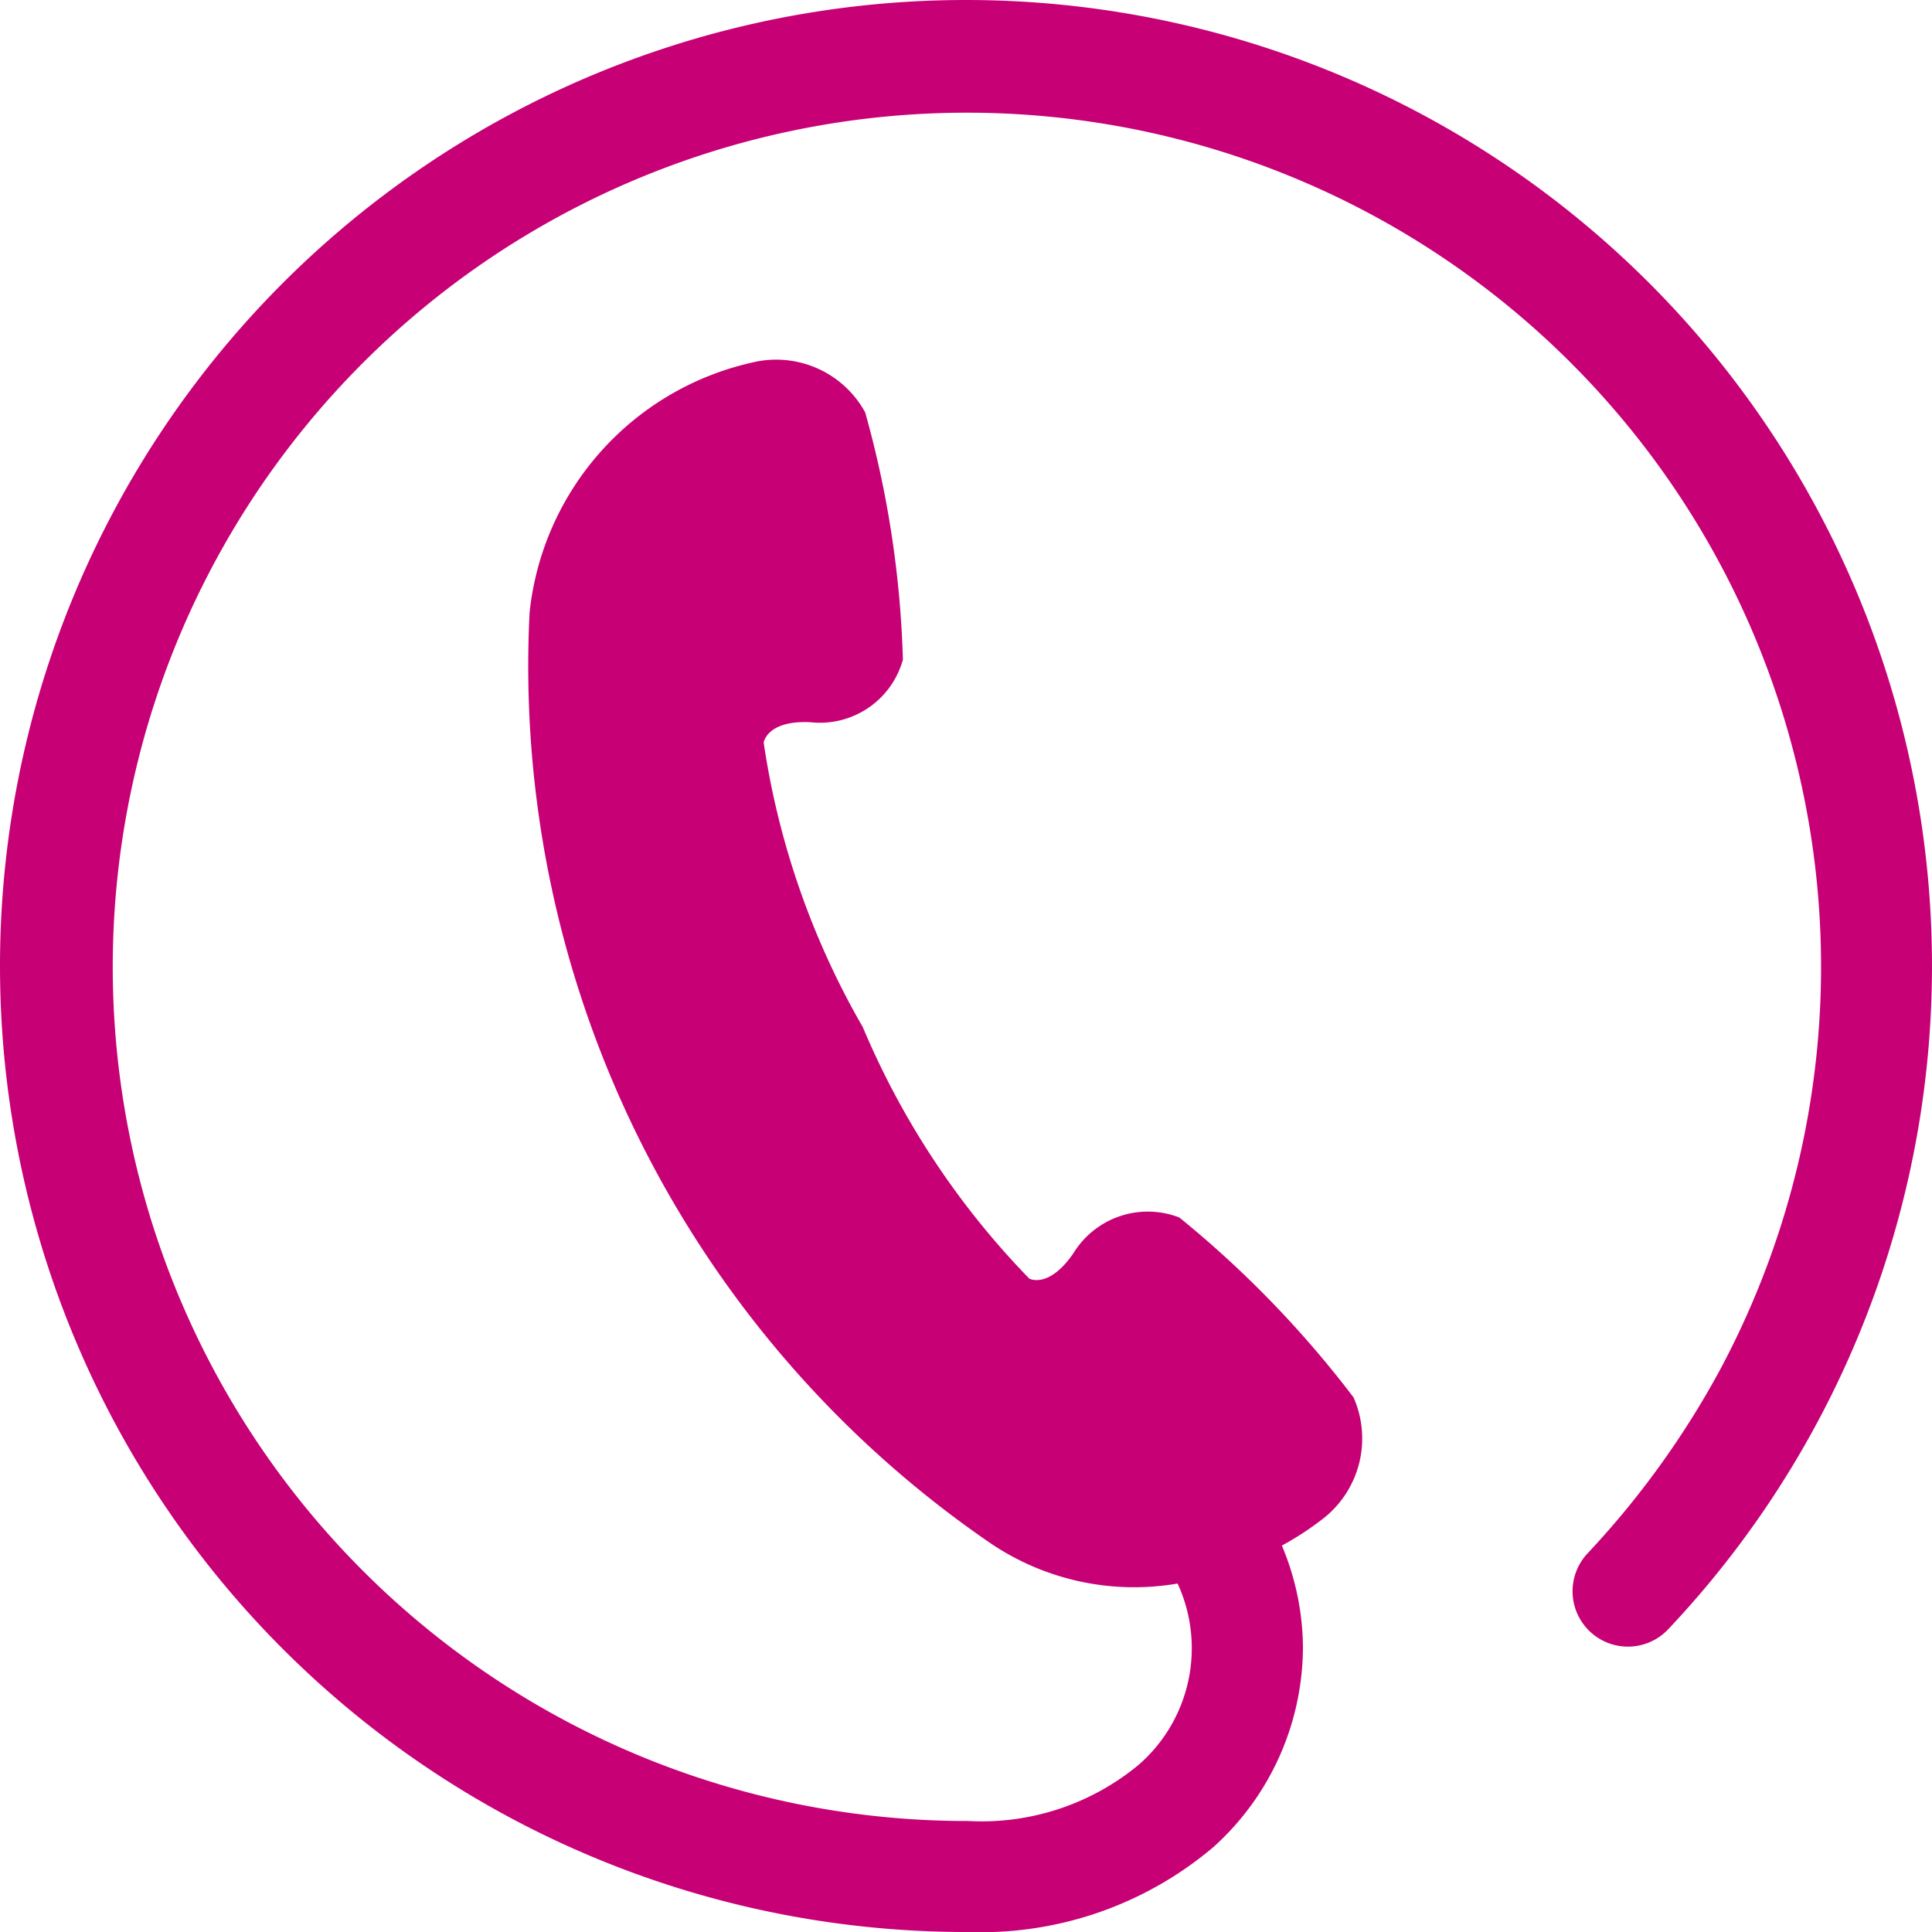 <svg xmlns="http://www.w3.org/2000/svg" width="27.5" height="27.5" viewBox="0 0 27.5 27.5">
  <defs>
    <style>
      .cls-1 {
        fill: #c70076;
        fill-rule: evenodd;
      }
    </style>
  </defs>
  <path id="icon_tel.svg" class="cls-1" d="M515.75,3737.5a13.75,13.75,0,0,0,0,27.5h0.034a5.122,5.122,0,0,0,3.489-1.21,3.842,3.842,0,0,0,1.273-2.84,3.779,3.779,0,0,0-.3-1.45,4.3,4.3,0,0,0,.607-0.4,1.447,1.447,0,0,0,.413-1.71,14.919,14.919,0,0,0-2.479-2.56,1.242,1.242,0,0,0-1.509.51c-0.351.51-.627,0.36-0.627,0.36a11.575,11.575,0,0,1-2.37-3.58,11.448,11.448,0,0,1-1.411-4.05s0.045-.32.665-0.29a1.226,1.226,0,0,0,1.317-.89,14.541,14.541,0,0,0-.537-3.52,1.444,1.444,0,0,0-1.607-.71,4.085,4.085,0,0,0-3.17,3.56,15.136,15.136,0,0,0,6.566,13.25,3.649,3.649,0,0,0,2.658.57,2.2,2.2,0,0,1-.554,2.58,3.505,3.505,0,0,1-2.428.8h-0.028a12.158,12.158,0,1,1,10.735-6.43,12.538,12.538,0,0,1-1.889,2.62,0.788,0.788,0,0,0,1.148,1.08A13.749,13.749,0,0,0,515.75,3737.5Z" transform="translate(-502 -3737.5)"/>
</svg>
